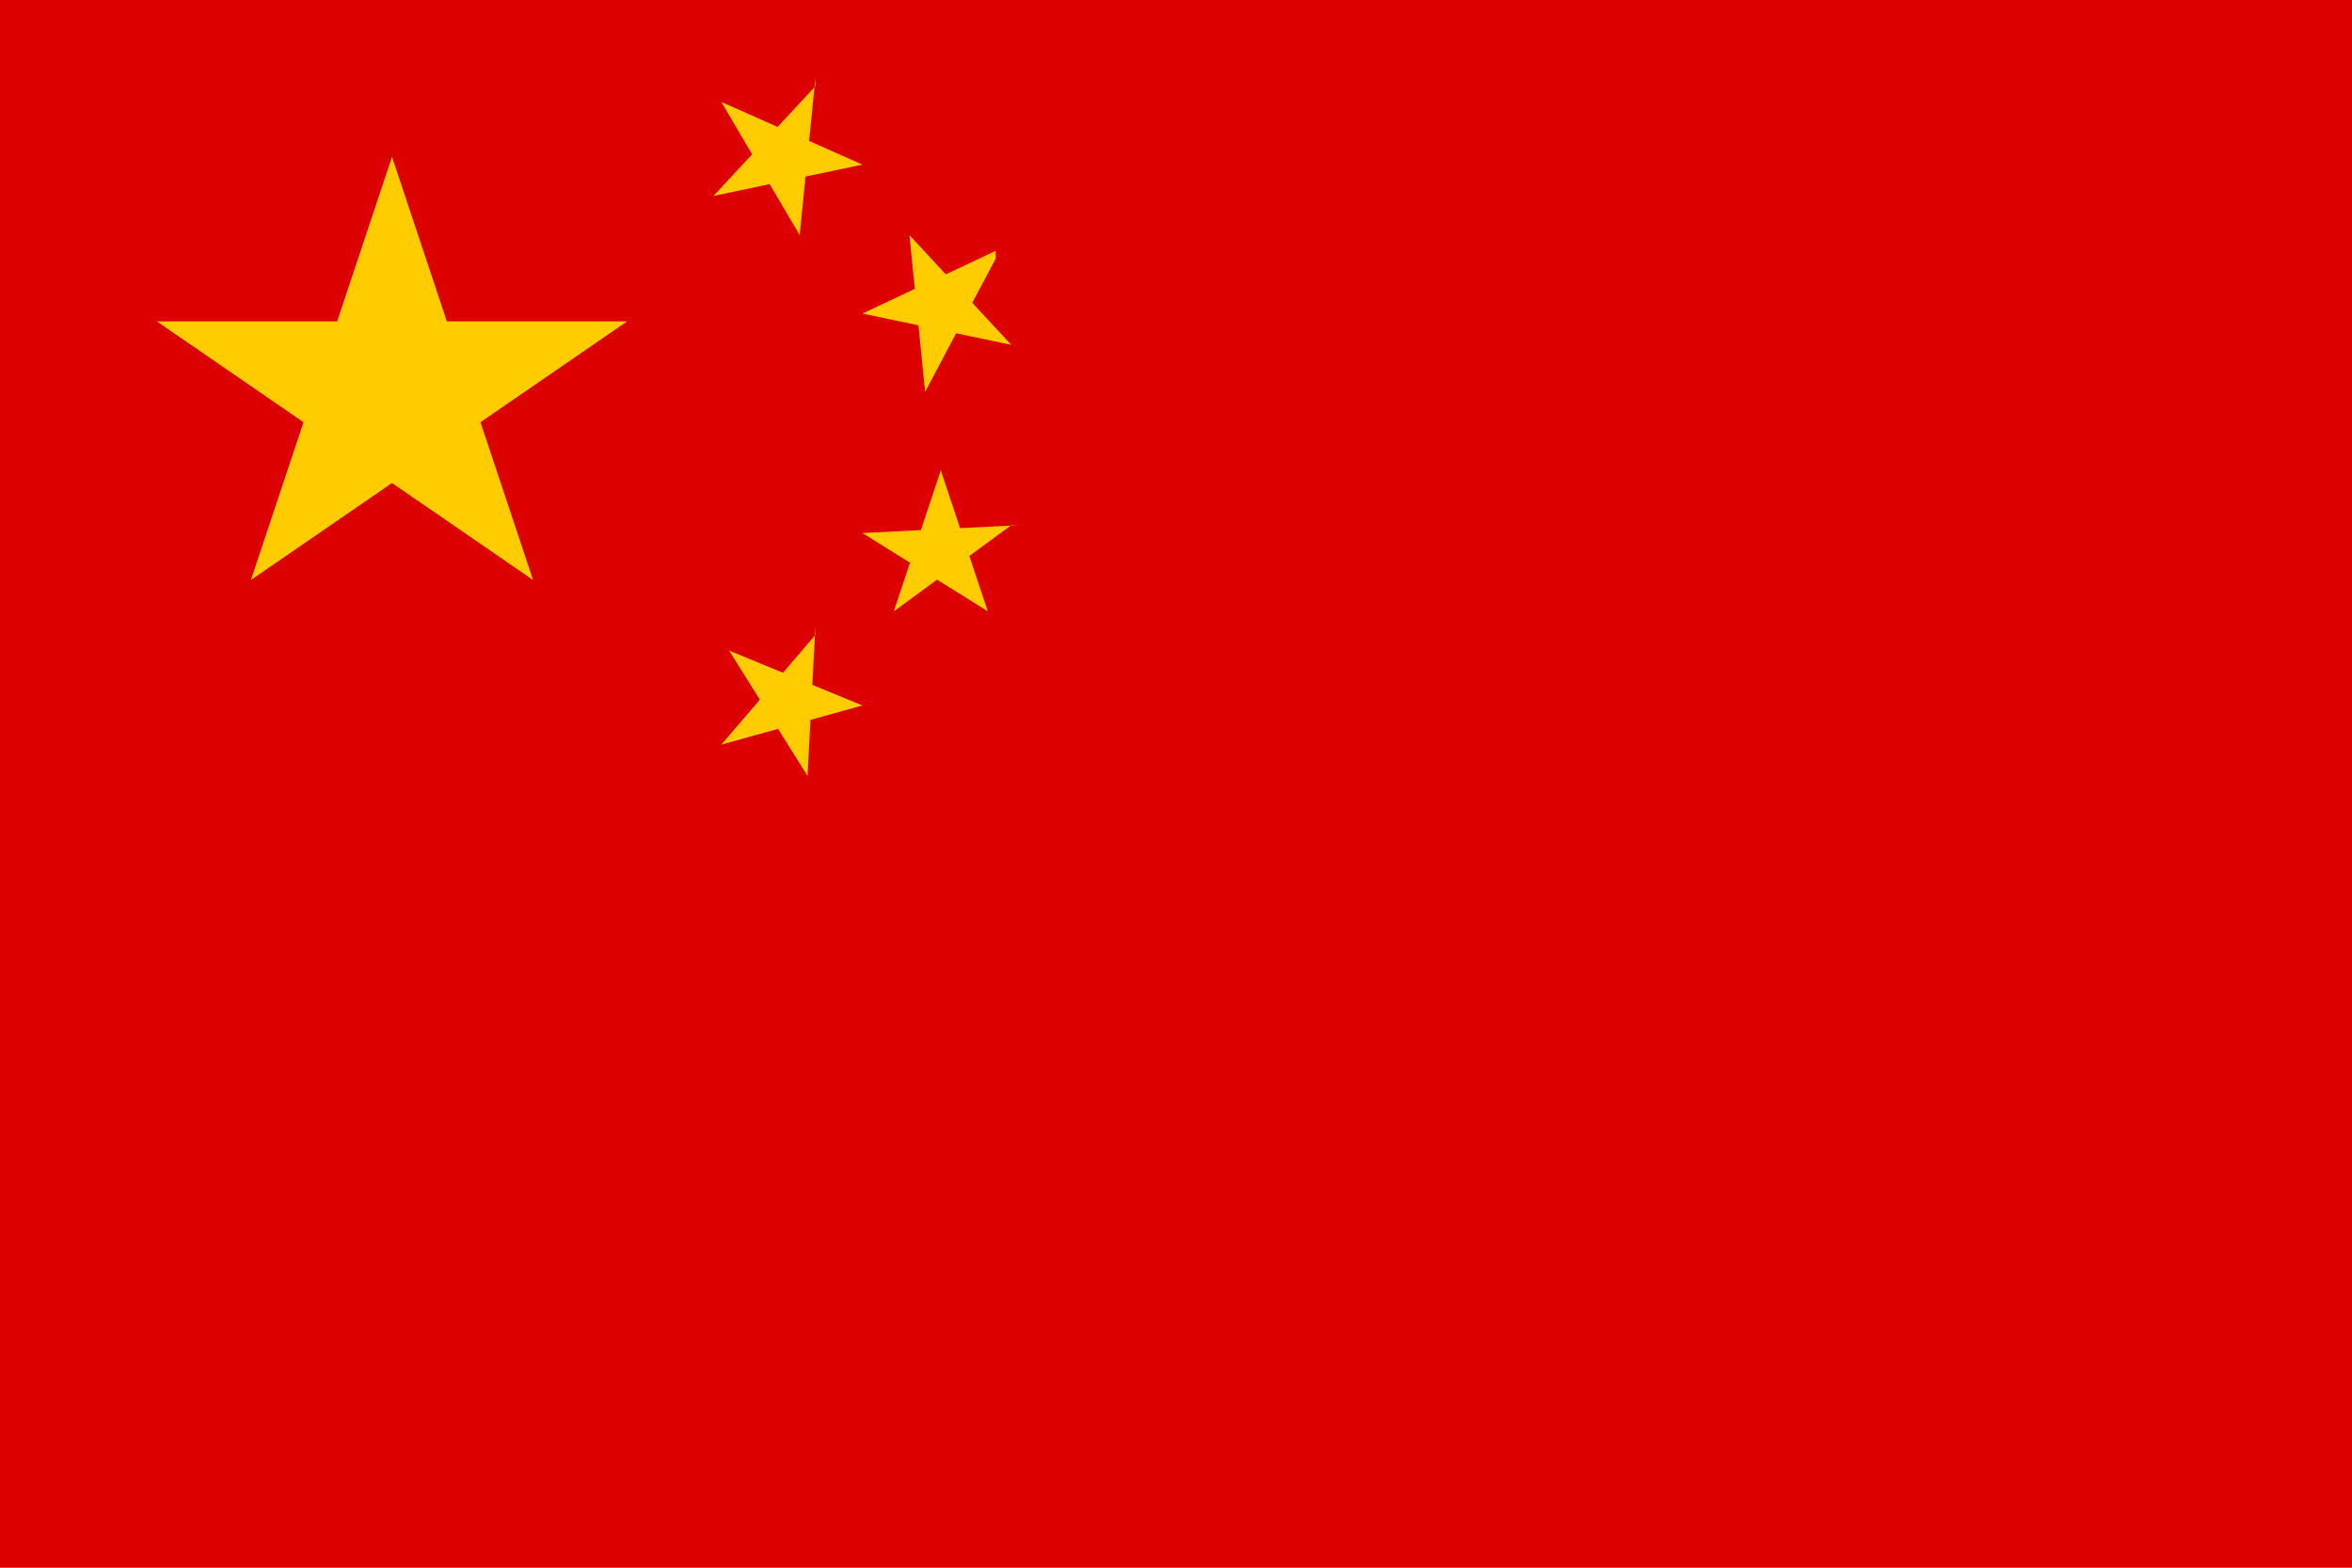 <svg xmlns="http://www.w3.org/2000/svg" viewBox="0 0 30 20"><path fill="#d00" d="M30 0H0v20h30V0z"/><path fill="#fc0" d="m5 2 1.8 5.4L2 4.1h6L3.2 7.4 5 2zm5.4-1-.2 2-1-1.7 1.8.8-1.9.4 1.3-1.4zm2.3 2.3L11.8 5l-.2-2 1.3 1.4L11 4l1.7-.8zm.2 3.4-1.5 1.1L12 6l.6 1.8-1.6-1 2-.1zM10.4 8l-.1 1.9-1-1.6L11 9l-1.8.5 1.2-1.4z"/></svg>